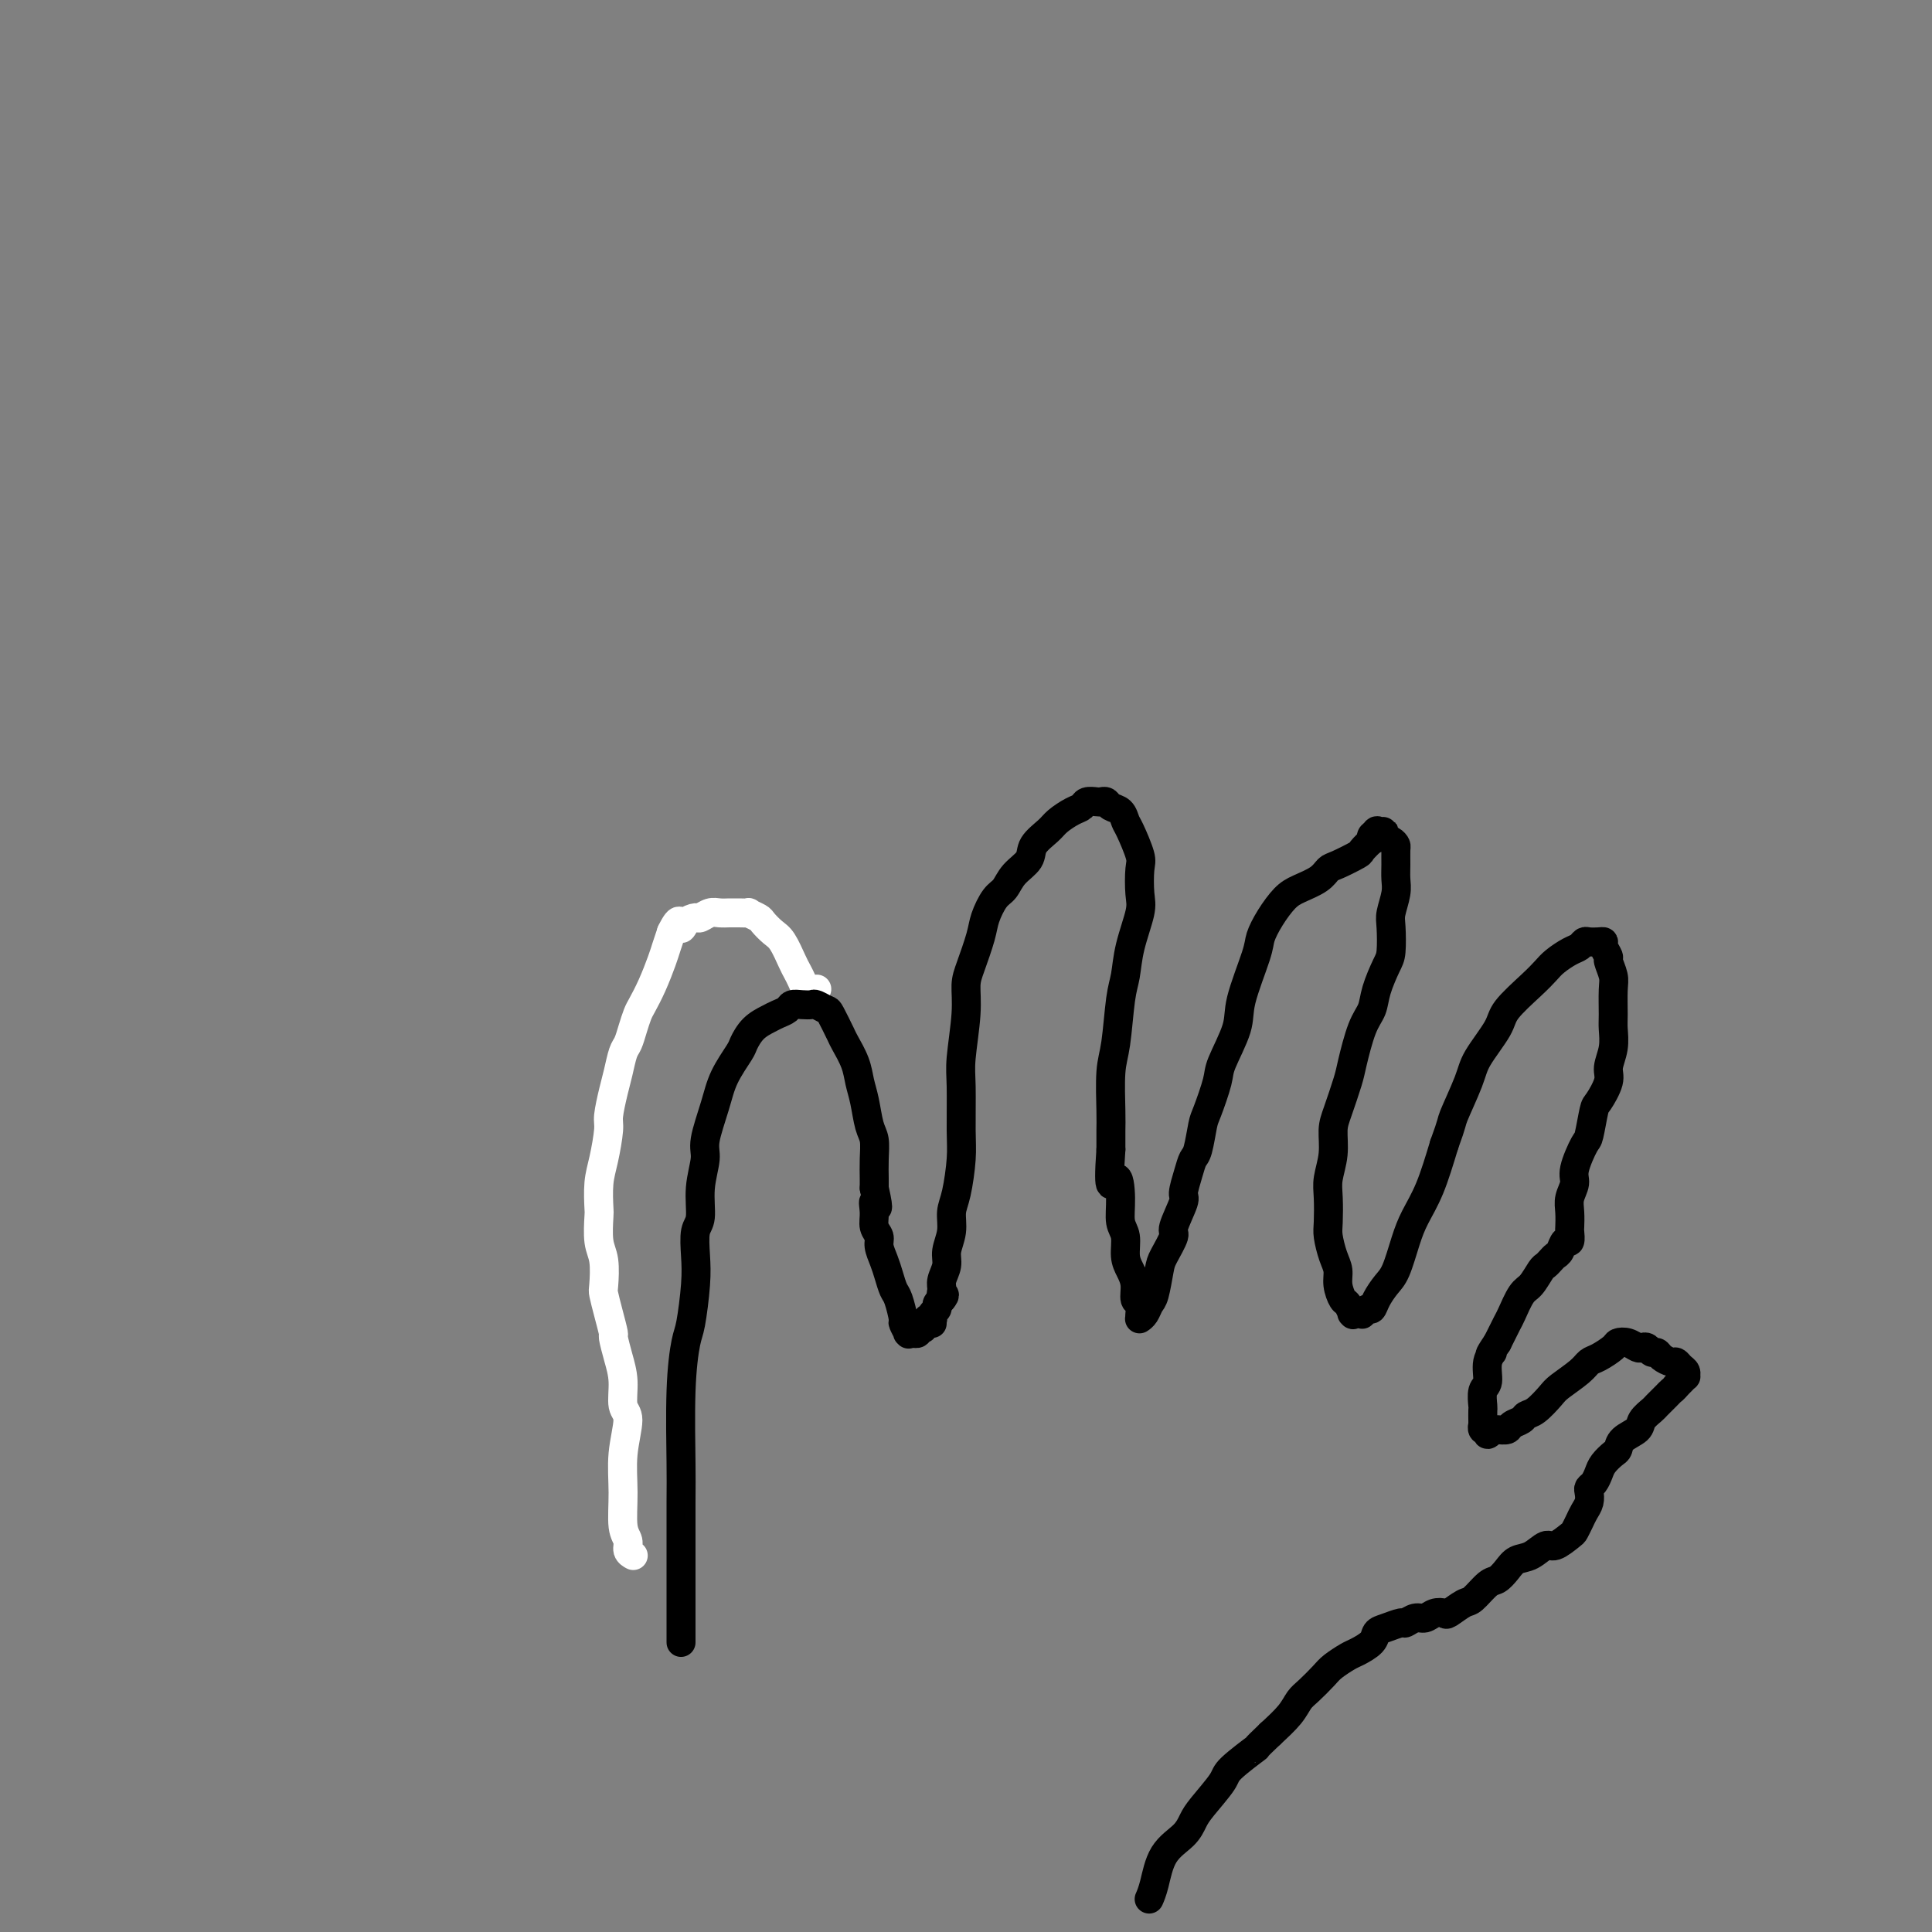<svg viewBox='0 0 400 400' version='1.1' xmlns='http://www.w3.org/2000/svg' xmlns:xlink='http://www.w3.org/1999/xlink'><rect x="0" y="0" width="400" height="400" fill="#808080" stroke="none"/><g fill='none' stroke='#FFFFFF' stroke-width='6' stroke-linecap='round' stroke-linejoin='round'><path d='M131,322c-0.000,-0.000 -0.000,-0.000 0,0c0.000,0.000 0.000,0.000 0,0c-0.000,-0.000 -0.000,-0.000 0,0c0.000,0.000 0.001,0.001 0,0c-0.001,-0.001 -0.004,-0.002 0,0c0.004,0.002 0.016,0.009 0,0c-0.016,-0.009 -0.061,-0.033 0,0c0.061,0.033 0.227,0.122 0,0c-0.227,-0.122 -0.847,-0.455 -1,-1c-0.153,-0.545 0.160,-1.301 0,-2c-0.160,-0.699 -0.793,-1.340 -1,-3c-0.207,-1.660 0.012,-4.341 0,-7c-0.012,-2.659 -0.255,-5.298 0,-8c0.255,-2.702 1.007,-5.467 1,-7c-0.007,-1.533 -0.772,-1.833 -1,-3c-0.228,-1.167 0.080,-3.200 0,-5c-0.080,-1.800 -0.547,-3.369 -1,-5c-0.453,-1.631 -0.892,-3.326 -1,-4c-0.108,-0.674 0.116,-0.326 0,-1c-0.116,-0.674 -0.571,-2.369 -1,-4c-0.429,-1.631 -0.833,-3.197 -1,-4c-0.167,-0.803 -0.097,-0.842 0,-2c0.097,-1.158 0.221,-3.436 0,-5c-0.221,-1.564 -0.789,-2.415 -1,-4c-0.211,-1.585 -0.067,-3.906 0,-5c0.067,-1.094 0.056,-0.962 0,-2c-0.056,-1.038 -0.156,-3.247 0,-5c0.156,-1.753 0.566,-3.052 1,-5c0.434,-1.948 0.890,-4.546 1,-6c0.110,-1.454 -0.125,-1.764 0,-3c0.125,-1.236 0.611,-3.397 1,-5c0.389,-1.603 0.682,-2.646 1,-4c0.318,-1.354 0.662,-3.019 1,-4c0.338,-0.981 0.671,-1.279 1,-2c0.329,-0.721 0.655,-1.866 1,-3c0.345,-1.134 0.708,-2.256 1,-3c0.292,-0.744 0.512,-1.108 1,-2c0.488,-0.892 1.244,-2.311 2,-4c0.756,-1.689 1.511,-3.647 2,-5c0.489,-1.353 0.711,-2.101 1,-3c0.289,-0.899 0.644,-1.950 1,-3'/><path d='M139,193c1.969,-4.051 1.893,-1.678 2,-1c0.107,0.678 0.399,-0.340 1,-1c0.601,-0.660 1.513,-0.961 2,-1c0.487,-0.039 0.551,0.186 1,0c0.449,-0.186 1.285,-0.782 2,-1c0.715,-0.218 1.310,-0.058 2,0c0.690,0.058 1.475,0.015 2,0c0.525,-0.015 0.789,-0.001 1,0c0.211,0.001 0.370,-0.012 1,0c0.630,0.012 1.730,0.048 2,0c0.270,-0.048 -0.290,-0.181 0,0c0.290,0.181 1.429,0.675 2,1c0.571,0.325 0.573,0.482 1,1c0.427,0.518 1.280,1.398 2,2c0.720,0.602 1.306,0.924 2,2c0.694,1.076 1.496,2.904 2,4c0.504,1.096 0.710,1.460 1,2c0.290,0.540 0.665,1.257 1,2c0.335,0.743 0.629,1.512 1,2c0.371,0.488 0.818,0.694 1,1c0.182,0.306 0.100,0.711 0,1c-0.100,0.289 -0.219,0.462 0,0c0.219,-0.462 0.777,-1.561 1,-2c0.223,-0.439 0.112,-0.220 0,0'/></g>
<g fill='none' stroke='#000000' stroke-width='6' stroke-linecap='round' stroke-linejoin='round'><path d='M141,340c-0.000,-0.000 -0.000,-0.000 0,0c0.000,0.000 0.000,0.000 0,0c-0.000,-0.000 -0.000,-0.002 0,0c0.000,0.002 0.000,0.007 0,0c-0.000,-0.007 -0.000,-0.026 0,0c0.000,0.026 0.000,0.095 0,0c-0.000,-0.095 -0.001,-0.356 0,-2c0.001,-1.644 0.003,-4.671 0,-10c-0.003,-5.329 -0.012,-12.959 0,-17c0.012,-4.041 0.045,-4.491 0,-8c-0.045,-3.509 -0.170,-10.075 0,-15c0.170,-4.925 0.633,-8.209 1,-10c0.367,-1.791 0.638,-2.091 1,-4c0.362,-1.909 0.814,-5.429 1,-8c0.186,-2.571 0.107,-4.194 0,-6c-0.107,-1.806 -0.241,-3.796 0,-5c0.241,-1.204 0.855,-1.622 1,-3c0.145,-1.378 -0.181,-3.714 0,-6c0.181,-2.286 0.868,-4.521 1,-6c0.132,-1.479 -0.292,-2.201 0,-4c0.292,-1.799 1.298,-4.674 2,-7c0.702,-2.326 1.098,-4.105 2,-6c0.902,-1.895 2.310,-3.908 3,-5c0.690,-1.092 0.661,-1.262 1,-2c0.339,-0.738 1.046,-2.044 2,-3c0.954,-0.956 2.156,-1.563 3,-2c0.844,-0.437 1.329,-0.705 2,-1c0.671,-0.295 1.526,-0.616 2,-1c0.474,-0.384 0.565,-0.831 1,-1c0.435,-0.169 1.215,-0.059 2,0c0.785,0.059 1.576,0.068 2,0c0.424,-0.068 0.480,-0.214 1,0c0.520,0.214 1.505,0.787 2,1c0.495,0.213 0.500,0.066 1,1c0.500,0.934 1.496,2.951 2,4c0.504,1.049 0.516,1.131 1,2c0.484,0.869 1.440,2.524 2,4c0.560,1.476 0.724,2.771 1,4c0.276,1.229 0.662,2.391 1,4c0.338,1.609 0.626,3.663 1,5c0.374,1.337 0.832,1.956 1,3c0.168,1.044 0.045,2.512 0,4c-0.045,1.488 -0.013,2.997 0,4c0.013,1.003 0.006,1.502 0,2'/><path d='M181,246c1.388,6.169 0.357,3.591 0,3c-0.357,-0.591 -0.040,0.803 0,2c0.040,1.197 -0.197,2.196 0,3c0.197,0.804 0.826,1.413 1,2c0.174,0.587 -0.108,1.152 0,2c0.108,0.848 0.607,1.979 1,3c0.393,1.021 0.679,1.932 1,3c0.321,1.068 0.678,2.294 1,3c0.322,0.706 0.608,0.893 1,2c0.392,1.107 0.890,3.134 1,4c0.110,0.866 -0.167,0.572 0,1c0.167,0.428 0.777,1.579 1,2c0.223,0.421 0.059,0.113 0,0c-0.059,-0.113 -0.012,-0.030 0,0c0.012,0.030 -0.011,0.008 0,0c0.011,-0.008 0.055,-0.002 0,0c-0.055,0.002 -0.211,0.001 0,0c0.211,-0.001 0.789,-0.000 1,0c0.211,0.000 0.056,-0.000 0,0c-0.056,0.000 -0.011,0.001 0,0c0.011,-0.001 -0.011,-0.004 0,0c0.011,0.004 0.054,0.015 0,0c-0.054,-0.015 -0.207,-0.057 0,0c0.207,0.057 0.774,0.212 1,0c0.226,-0.212 0.112,-0.793 0,-1c-0.112,-0.207 -0.222,-0.041 0,0c0.222,0.041 0.777,-0.041 1,0c0.223,0.041 0.116,0.207 0,0c-0.116,-0.207 -0.240,-0.788 0,-1c0.240,-0.212 0.845,-0.057 1,0c0.155,0.057 -0.141,0.015 0,0c0.141,-0.015 0.717,-0.004 1,0c0.283,0.004 0.272,0.001 0,0c-0.272,-0.001 -0.805,-0.001 -1,0c-0.195,0.001 -0.052,0.001 0,0c0.052,-0.001 0.013,-0.004 0,0c-0.013,0.004 0.000,0.015 0,0c-0.000,-0.015 -0.014,-0.056 0,0c0.014,0.056 0.055,0.208 0,0c-0.055,-0.208 -0.207,-0.777 0,-1c0.207,-0.223 0.773,-0.101 1,0c0.227,0.101 0.116,0.182 0,0c-0.116,-0.182 -0.237,-0.626 0,-1c0.237,-0.374 0.833,-0.678 1,-1c0.167,-0.322 -0.095,-0.664 0,-1c0.095,-0.336 0.548,-0.668 1,-1'/><path d='M195,269c1.078,-1.271 0.274,-0.947 0,-1c-0.274,-0.053 -0.017,-0.481 0,-1c0.017,-0.519 -0.206,-1.129 0,-2c0.206,-0.871 0.843,-2.004 1,-3c0.157,-0.996 -0.164,-1.855 0,-3c0.164,-1.145 0.814,-2.577 1,-4c0.186,-1.423 -0.094,-2.838 0,-4c0.094,-1.162 0.560,-2.070 1,-4c0.440,-1.930 0.854,-4.882 1,-7c0.146,-2.118 0.025,-3.403 0,-6c-0.025,-2.597 0.048,-6.506 0,-9c-0.048,-2.494 -0.216,-3.574 0,-6c0.216,-2.426 0.817,-6.199 1,-9c0.183,-2.801 -0.050,-4.631 0,-6c0.050,-1.369 0.384,-2.277 1,-4c0.616,-1.723 1.515,-4.260 2,-6c0.485,-1.740 0.558,-2.682 1,-4c0.442,-1.318 1.254,-3.013 2,-4c0.746,-0.987 1.425,-1.265 2,-2c0.575,-0.735 1.045,-1.926 2,-3c0.955,-1.074 2.395,-2.032 3,-3c0.605,-0.968 0.376,-1.947 1,-3c0.624,-1.053 2.103,-2.181 3,-3c0.897,-0.819 1.214,-1.330 2,-2c0.786,-0.670 2.042,-1.500 3,-2c0.958,-0.500 1.619,-0.671 2,-1c0.381,-0.329 0.482,-0.817 1,-1c0.518,-0.183 1.452,-0.061 2,0c0.548,0.061 0.710,0.062 1,0c0.290,-0.062 0.706,-0.185 1,0c0.294,0.185 0.464,0.680 1,1c0.536,0.320 1.436,0.467 2,1c0.564,0.533 0.792,1.451 1,2c0.208,0.549 0.397,0.727 1,2c0.603,1.273 1.619,3.640 2,5c0.381,1.360 0.127,1.711 0,3c-0.127,1.289 -0.128,3.515 0,5c0.128,1.485 0.385,2.228 0,4c-0.385,1.772 -1.413,4.574 -2,7c-0.587,2.426 -0.732,4.477 -1,6c-0.268,1.523 -0.660,2.518 -1,5c-0.340,2.482 -0.627,6.452 -1,9c-0.373,2.548 -0.832,3.673 -1,6c-0.168,2.327 -0.045,5.857 0,8c0.045,2.143 0.013,2.898 0,4c-0.013,1.102 -0.006,2.551 0,4'/><path d='M230,238c-0.767,10.625 0.316,6.688 1,6c0.684,-0.688 0.971,1.874 1,4c0.029,2.126 -0.198,3.818 0,5c0.198,1.182 0.823,1.854 1,3c0.177,1.146 -0.092,2.764 0,4c0.092,1.236 0.547,2.089 1,3c0.453,0.911 0.906,1.880 1,3c0.094,1.120 -0.171,2.391 0,3c0.171,0.609 0.778,0.555 1,1c0.222,0.445 0.059,1.388 0,2c-0.059,0.612 -0.013,0.894 0,1c0.013,0.106 -0.008,0.036 0,0c0.008,-0.036 0.043,-0.037 0,0c-0.043,0.037 -0.166,0.112 0,0c0.166,-0.112 0.620,-0.412 1,-1c0.380,-0.588 0.684,-1.464 1,-2c0.316,-0.536 0.643,-0.731 1,-2c0.357,-1.269 0.744,-3.612 1,-5c0.256,-1.388 0.379,-1.823 1,-3c0.621,-1.177 1.739,-3.098 2,-4c0.261,-0.902 -0.333,-0.784 0,-2c0.333,-1.216 1.595,-3.765 2,-5c0.405,-1.235 -0.046,-1.157 0,-2c0.046,-0.843 0.588,-2.606 1,-4c0.412,-1.394 0.692,-2.418 1,-3c0.308,-0.582 0.644,-0.721 1,-2c0.356,-1.279 0.733,-3.696 1,-5c0.267,-1.304 0.422,-1.495 1,-3c0.578,-1.505 1.577,-4.325 2,-6c0.423,-1.675 0.270,-2.205 1,-4c0.730,-1.795 2.344,-4.857 3,-7c0.656,-2.143 0.353,-3.369 1,-6c0.647,-2.631 2.244,-6.669 3,-9c0.756,-2.331 0.671,-2.956 1,-4c0.329,-1.044 1.072,-2.507 2,-4c0.928,-1.493 2.042,-3.015 3,-4c0.958,-0.985 1.760,-1.434 3,-2c1.240,-0.566 2.919,-1.250 4,-2c1.081,-0.750 1.565,-1.568 2,-2c0.435,-0.432 0.821,-0.479 2,-1c1.179,-0.521 3.152,-1.516 4,-2c0.848,-0.484 0.570,-0.456 1,-1c0.430,-0.544 1.569,-1.661 2,-2c0.431,-0.339 0.155,0.101 0,0c-0.155,-0.101 -0.187,-0.743 0,-1c0.187,-0.257 0.594,-0.128 1,0'/><path d='M285,173c2.948,-1.937 0.818,-0.281 0,0c-0.818,0.281 -0.324,-0.813 0,-1c0.324,-0.187 0.479,0.533 1,1c0.521,0.467 1.407,0.681 2,1c0.593,0.319 0.892,0.745 1,1c0.108,0.255 0.025,0.341 0,1c-0.025,0.659 0.007,1.892 0,3c-0.007,1.108 -0.054,2.089 0,3c0.054,0.911 0.209,1.750 0,3c-0.209,1.250 -0.781,2.911 -1,4c-0.219,1.089 -0.085,1.607 0,3c0.085,1.393 0.122,3.660 0,5c-0.122,1.340 -0.404,1.752 -1,3c-0.596,1.248 -1.507,3.332 -2,5c-0.493,1.668 -0.569,2.922 -1,4c-0.431,1.078 -1.216,1.981 -2,4c-0.784,2.019 -1.568,5.154 -2,7c-0.432,1.846 -0.512,2.402 -1,4c-0.488,1.598 -1.385,4.239 -2,6c-0.615,1.761 -0.949,2.643 -1,4c-0.051,1.357 0.182,3.191 0,5c-0.182,1.809 -0.778,3.594 -1,5c-0.222,1.406 -0.070,2.435 0,4c0.070,1.565 0.056,3.668 0,5c-0.056,1.332 -0.156,1.895 0,3c0.156,1.105 0.566,2.753 1,4c0.434,1.247 0.890,2.093 1,3c0.110,0.907 -0.128,1.875 0,3c0.128,1.125 0.622,2.407 1,3c0.378,0.593 0.641,0.499 1,1c0.359,0.501 0.813,1.598 1,2c0.187,0.402 0.107,0.107 0,0c-0.107,-0.107 -0.240,-0.028 0,0c0.240,0.028 0.852,0.003 1,0c0.148,-0.003 -0.167,0.015 0,0c0.167,-0.015 0.818,-0.061 1,0c0.182,0.061 -0.103,0.231 0,0c0.103,-0.231 0.594,-0.863 1,-1c0.406,-0.137 0.728,0.222 1,0c0.272,-0.222 0.495,-1.023 1,-2c0.505,-0.977 1.293,-2.130 2,-3c0.707,-0.870 1.333,-1.457 2,-3c0.667,-1.543 1.375,-4.042 2,-6c0.625,-1.958 1.168,-3.373 2,-5c0.832,-1.627 1.952,-3.465 3,-6c1.048,-2.535 2.024,-5.768 3,-9'/><path d='M299,237c1.834,-5.015 1.419,-4.552 2,-6c0.581,-1.448 2.158,-4.807 3,-7c0.842,-2.193 0.950,-3.221 2,-5c1.050,-1.779 3.043,-4.311 4,-6c0.957,-1.689 0.879,-2.536 2,-4c1.121,-1.464 3.442,-3.544 5,-5c1.558,-1.456 2.354,-2.289 3,-3c0.646,-0.711 1.142,-1.301 2,-2c0.858,-0.699 2.079,-1.508 3,-2c0.921,-0.492 1.543,-0.668 2,-1c0.457,-0.332 0.748,-0.819 1,-1c0.252,-0.181 0.464,-0.055 1,0c0.536,0.055 1.397,0.040 2,0c0.603,-0.040 0.950,-0.106 1,0c0.050,0.106 -0.197,0.385 0,1c0.197,0.615 0.837,1.565 1,2c0.163,0.435 -0.153,0.356 0,1c0.153,0.644 0.774,2.012 1,3c0.226,0.988 0.056,1.594 0,3c-0.056,1.406 0.001,3.610 0,5c-0.001,1.390 -0.060,1.966 0,3c0.060,1.034 0.237,2.525 0,4c-0.237,1.475 -0.890,2.935 -1,4c-0.110,1.065 0.323,1.735 0,3c-0.323,1.265 -1.401,3.126 -2,4c-0.599,0.874 -0.720,0.761 -1,2c-0.280,1.239 -0.720,3.830 -1,5c-0.280,1.170 -0.401,0.921 -1,2c-0.599,1.079 -1.677,3.487 -2,5c-0.323,1.513 0.109,2.130 0,3c-0.109,0.870 -0.761,1.992 -1,3c-0.239,1.008 -0.067,1.900 0,3c0.067,1.100 0.029,2.407 0,3c-0.029,0.593 -0.049,0.474 0,1c0.049,0.526 0.168,1.699 0,2c-0.168,0.301 -0.623,-0.270 -1,0c-0.377,0.270 -0.678,1.380 -1,2c-0.322,0.620 -0.667,0.751 -1,1c-0.333,0.249 -0.655,0.617 -1,1c-0.345,0.383 -0.712,0.782 -1,1c-0.288,0.218 -0.496,0.255 -1,1c-0.504,0.745 -1.304,2.197 -2,3c-0.696,0.803 -1.290,0.958 -2,2c-0.710,1.042 -1.537,2.973 -2,4c-0.463,1.027 -0.561,1.151 -1,2c-0.439,0.849 -1.220,2.425 -2,4'/><path d='M310,278c-2.482,3.640 -1.187,2.240 -1,2c0.187,-0.240 -0.735,0.680 -1,2c-0.265,1.320 0.125,3.041 0,4c-0.125,0.959 -0.766,1.156 -1,2c-0.234,0.844 -0.063,2.335 0,3c0.063,0.665 0.017,0.503 0,1c-0.017,0.497 -0.006,1.654 0,2c0.006,0.346 0.005,-0.117 0,0c-0.005,0.117 -0.015,0.816 0,1c0.015,0.184 0.057,-0.146 0,0c-0.057,0.146 -0.211,0.770 0,1c0.211,0.230 0.788,0.066 1,0c0.212,-0.066 0.061,-0.036 0,0c-0.061,0.036 -0.031,0.076 0,0c0.031,-0.076 0.063,-0.269 0,0c-0.063,0.269 -0.220,1.001 0,1c0.220,-0.001 0.817,-0.735 1,-1c0.183,-0.265 -0.049,-0.060 0,0c0.049,0.060 0.380,-0.026 1,0c0.620,0.026 1.530,0.164 2,0c0.470,-0.164 0.500,-0.628 1,-1c0.500,-0.372 1.469,-0.651 2,-1c0.531,-0.349 0.625,-0.768 1,-1c0.375,-0.232 1.031,-0.276 2,-1c0.969,-0.724 2.250,-2.129 3,-3c0.750,-0.871 0.968,-1.207 2,-2c1.032,-0.793 2.878,-2.044 4,-3c1.122,-0.956 1.522,-1.616 2,-2c0.478,-0.384 1.035,-0.491 2,-1c0.965,-0.509 2.339,-1.418 3,-2c0.661,-0.582 0.611,-0.837 1,-1c0.389,-0.163 1.217,-0.236 2,0c0.783,0.236 1.519,0.780 2,1c0.481,0.220 0.705,0.114 1,0c0.295,-0.114 0.660,-0.237 1,0c0.340,0.237 0.654,0.833 1,1c0.346,0.167 0.722,-0.096 1,0c0.278,0.096 0.456,0.550 1,1c0.544,0.450 1.452,0.895 2,1c0.548,0.105 0.736,-0.130 1,0c0.264,0.130 0.604,0.626 1,1c0.396,0.374 0.849,0.625 1,1c0.151,0.375 -0.001,0.874 0,1c0.001,0.126 0.154,-0.120 0,0c-0.154,0.120 -0.615,0.606 -1,1c-0.385,0.394 -0.692,0.697 -1,1'/><path d='M347,287c-0.506,0.660 -0.770,0.810 -1,1c-0.230,0.190 -0.427,0.421 -1,1c-0.573,0.579 -1.523,1.506 -2,2c-0.477,0.494 -0.481,0.556 -1,1c-0.519,0.444 -1.553,1.270 -2,2c-0.447,0.730 -0.309,1.364 -1,2c-0.691,0.636 -2.213,1.272 -3,2c-0.787,0.728 -0.841,1.547 -1,2c-0.159,0.453 -0.425,0.541 -1,1c-0.575,0.459 -1.461,1.288 -2,2c-0.539,0.712 -0.732,1.307 -1,2c-0.268,0.693 -0.611,1.484 -1,2c-0.389,0.516 -0.825,0.757 -1,1c-0.175,0.243 -0.089,0.489 0,1c0.089,0.511 0.180,1.287 0,2c-0.180,0.713 -0.633,1.362 -1,2c-0.367,0.638 -0.650,1.265 -1,2c-0.350,0.735 -0.768,1.577 -1,2c-0.232,0.423 -0.278,0.427 -1,1c-0.722,0.573 -2.119,1.714 -3,2c-0.881,0.286 -1.248,-0.284 -2,0c-0.752,0.284 -1.891,1.422 -3,2c-1.109,0.578 -2.188,0.597 -3,1c-0.812,0.403 -1.357,1.192 -2,2c-0.643,0.808 -1.384,1.636 -2,2c-0.616,0.364 -1.106,0.266 -2,1c-0.894,0.734 -2.193,2.301 -3,3c-0.807,0.699 -1.122,0.531 -2,1c-0.878,0.469 -2.318,1.575 -3,2c-0.682,0.425 -0.607,0.171 -1,0c-0.393,-0.171 -1.255,-0.257 -2,0c-0.745,0.257 -1.372,0.857 -2,1c-0.628,0.143 -1.258,-0.170 -2,0c-0.742,0.170 -1.597,0.822 -2,1c-0.403,0.178 -0.353,-0.117 -1,0c-0.647,0.117 -1.993,0.646 -3,1c-1.007,0.354 -1.677,0.532 -2,1c-0.323,0.468 -0.298,1.227 -1,2c-0.702,0.773 -2.131,1.562 -3,2c-0.869,0.438 -1.178,0.525 -2,1c-0.822,0.475 -2.158,1.337 -3,2c-0.842,0.663 -1.190,1.128 -2,2c-0.810,0.872 -2.083,2.151 -3,3c-0.917,0.849 -1.478,1.267 -2,2c-0.522,0.733 -1.006,1.781 -2,3c-0.994,1.219 -2.497,2.610 -4,4'/><path d='M263,359c-4.106,3.870 -2.371,2.545 -3,3c-0.629,0.455 -3.623,2.691 -5,4c-1.377,1.309 -1.139,1.691 -2,3c-0.861,1.309 -2.822,3.543 -4,5c-1.178,1.457 -1.573,2.135 -2,3c-0.427,0.865 -0.885,1.917 -2,3c-1.115,1.083 -2.886,2.198 -4,4c-1.114,1.802 -1.569,4.293 -2,6c-0.431,1.707 -0.837,2.631 -1,3c-0.163,0.369 -0.081,0.185 0,0'/></g>
</svg>